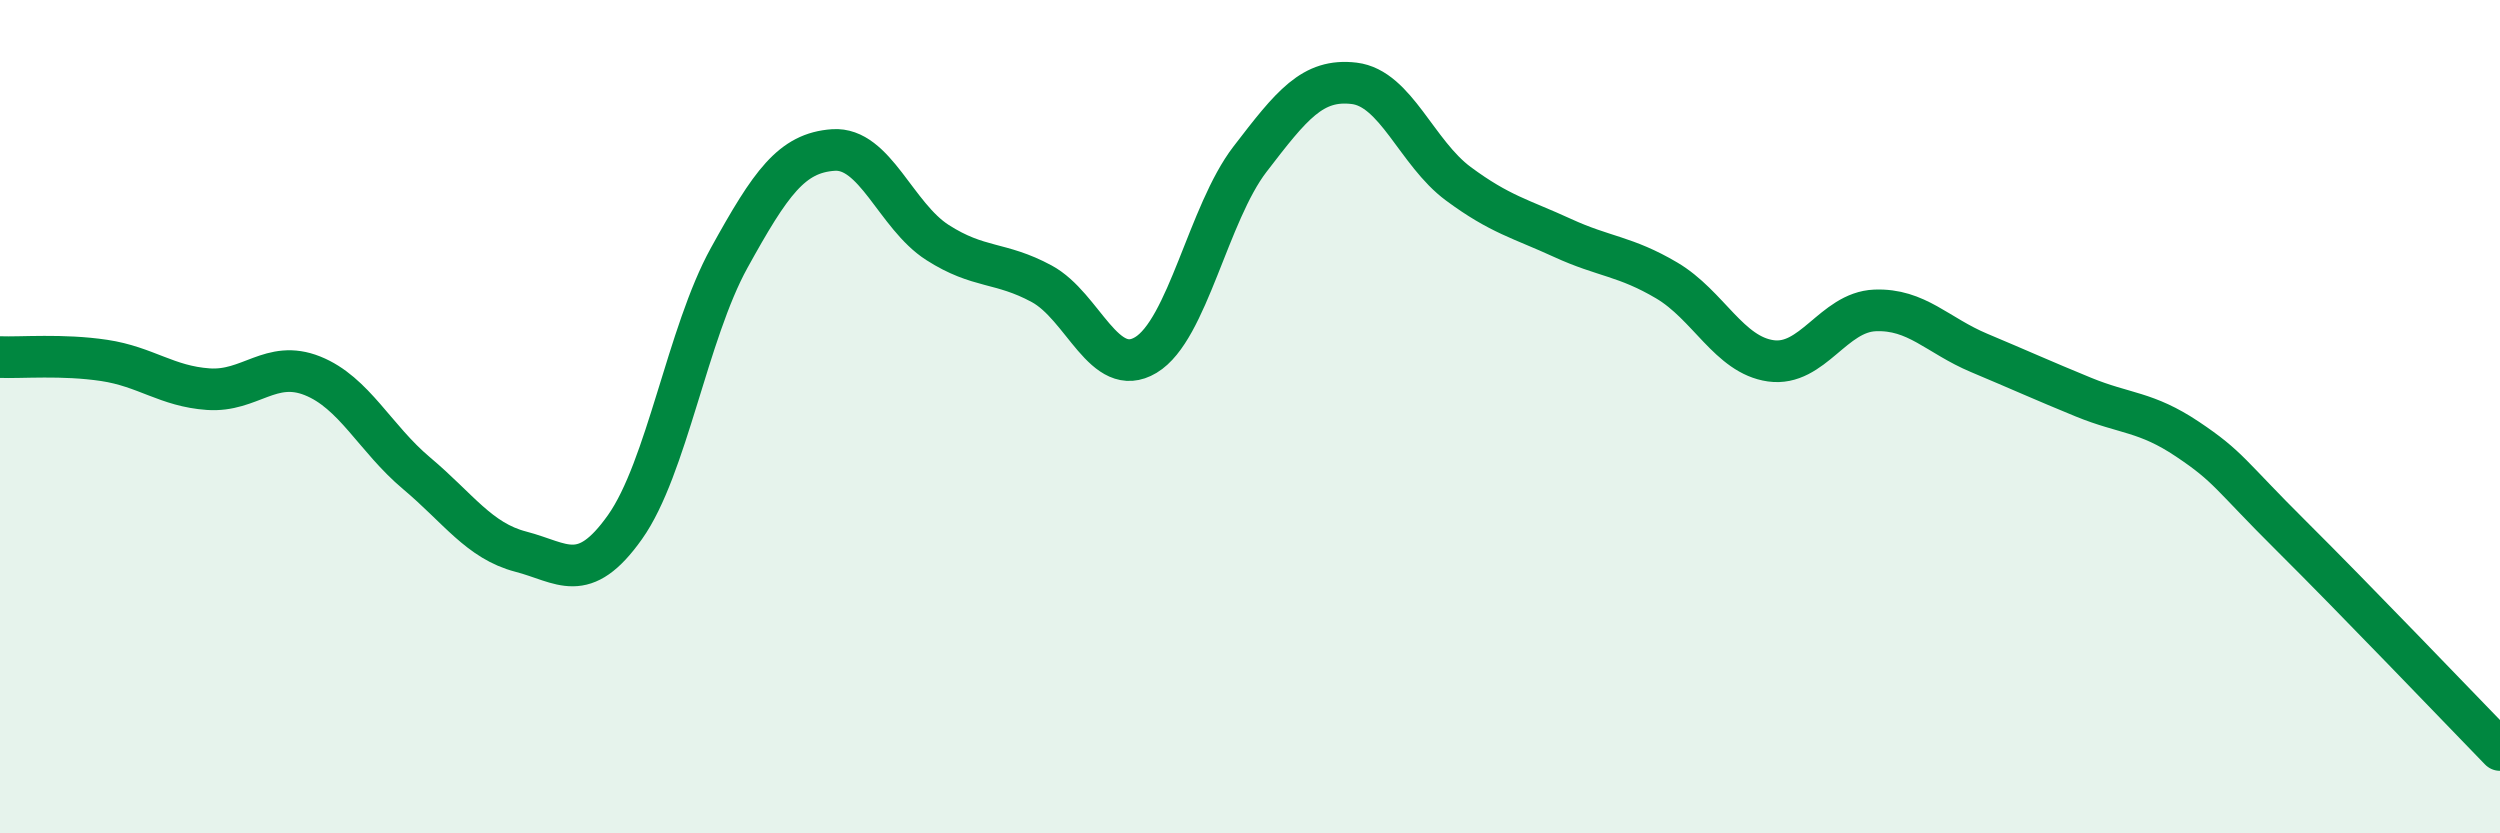 
    <svg width="60" height="20" viewBox="0 0 60 20" xmlns="http://www.w3.org/2000/svg">
      <path
        d="M 0,8.57 C 0.5,8.59 1.5,8.5 2.5,8.65 C 3.5,8.8 4,9.27 5,9.34 C 6,9.41 6.5,8.62 7.5,9.02 C 8.5,9.42 9,10.52 10,11.36 C 11,12.2 11.5,12.98 12.5,13.24 C 13.5,13.5 14,14.06 15,12.65 C 16,11.24 16.5,8 17.5,6.19 C 18.5,4.38 19,3.67 20,3.6 C 21,3.53 21.5,5.18 22.5,5.82 C 23.5,6.46 24,6.27 25,6.81 C 26,7.35 26.5,9.12 27.5,8.52 C 28.5,7.92 29,5.12 30,3.82 C 31,2.52 31.5,1.88 32.5,2 C 33.5,2.12 34,3.67 35,4.41 C 36,5.15 36.5,5.25 37.5,5.71 C 38.5,6.17 39,6.14 40,6.73 C 41,7.32 41.5,8.52 42.5,8.66 C 43.5,8.8 44,7.49 45,7.45 C 46,7.41 46.5,8.05 47.5,8.47 C 48.5,8.89 49,9.12 50,9.53 C 51,9.94 51.5,9.87 52.5,10.54 C 53.5,11.21 53.5,11.38 55,12.87 C 56.5,14.36 59,16.97 60,18L60 20L0 20Z"
        fill="#008740"
        opacity="0.1"
        stroke-linecap="round"
        stroke-linejoin="round"
      />
      <path
        d="M 0,8.57 C 0.5,8.59 1.5,8.5 2.5,8.65 C 3.5,8.8 4,9.27 5,9.34 C 6,9.41 6.5,8.62 7.5,9.02 C 8.5,9.42 9,10.52 10,11.36 C 11,12.2 11.5,12.98 12.5,13.24 C 13.5,13.5 14,14.06 15,12.65 C 16,11.24 16.5,8 17.5,6.19 C 18.5,4.38 19,3.67 20,3.6 C 21,3.53 21.5,5.18 22.5,5.82 C 23.5,6.46 24,6.27 25,6.81 C 26,7.35 26.5,9.12 27.5,8.52 C 28.5,7.92 29,5.12 30,3.82 C 31,2.52 31.5,1.88 32.5,2 C 33.5,2.12 34,3.67 35,4.41 C 36,5.15 36.5,5.25 37.5,5.71 C 38.5,6.17 39,6.14 40,6.73 C 41,7.32 41.5,8.52 42.5,8.66 C 43.5,8.8 44,7.49 45,7.45 C 46,7.41 46.5,8.05 47.5,8.47 C 48.5,8.89 49,9.12 50,9.53 C 51,9.94 51.5,9.87 52.5,10.54 C 53.5,11.21 53.5,11.38 55,12.87 C 56.5,14.36 59,16.97 60,18"
        stroke="#008740"
        stroke-width="1"
        fill="none"
        stroke-linecap="round"
        stroke-linejoin="round"
      />
    </svg>
  